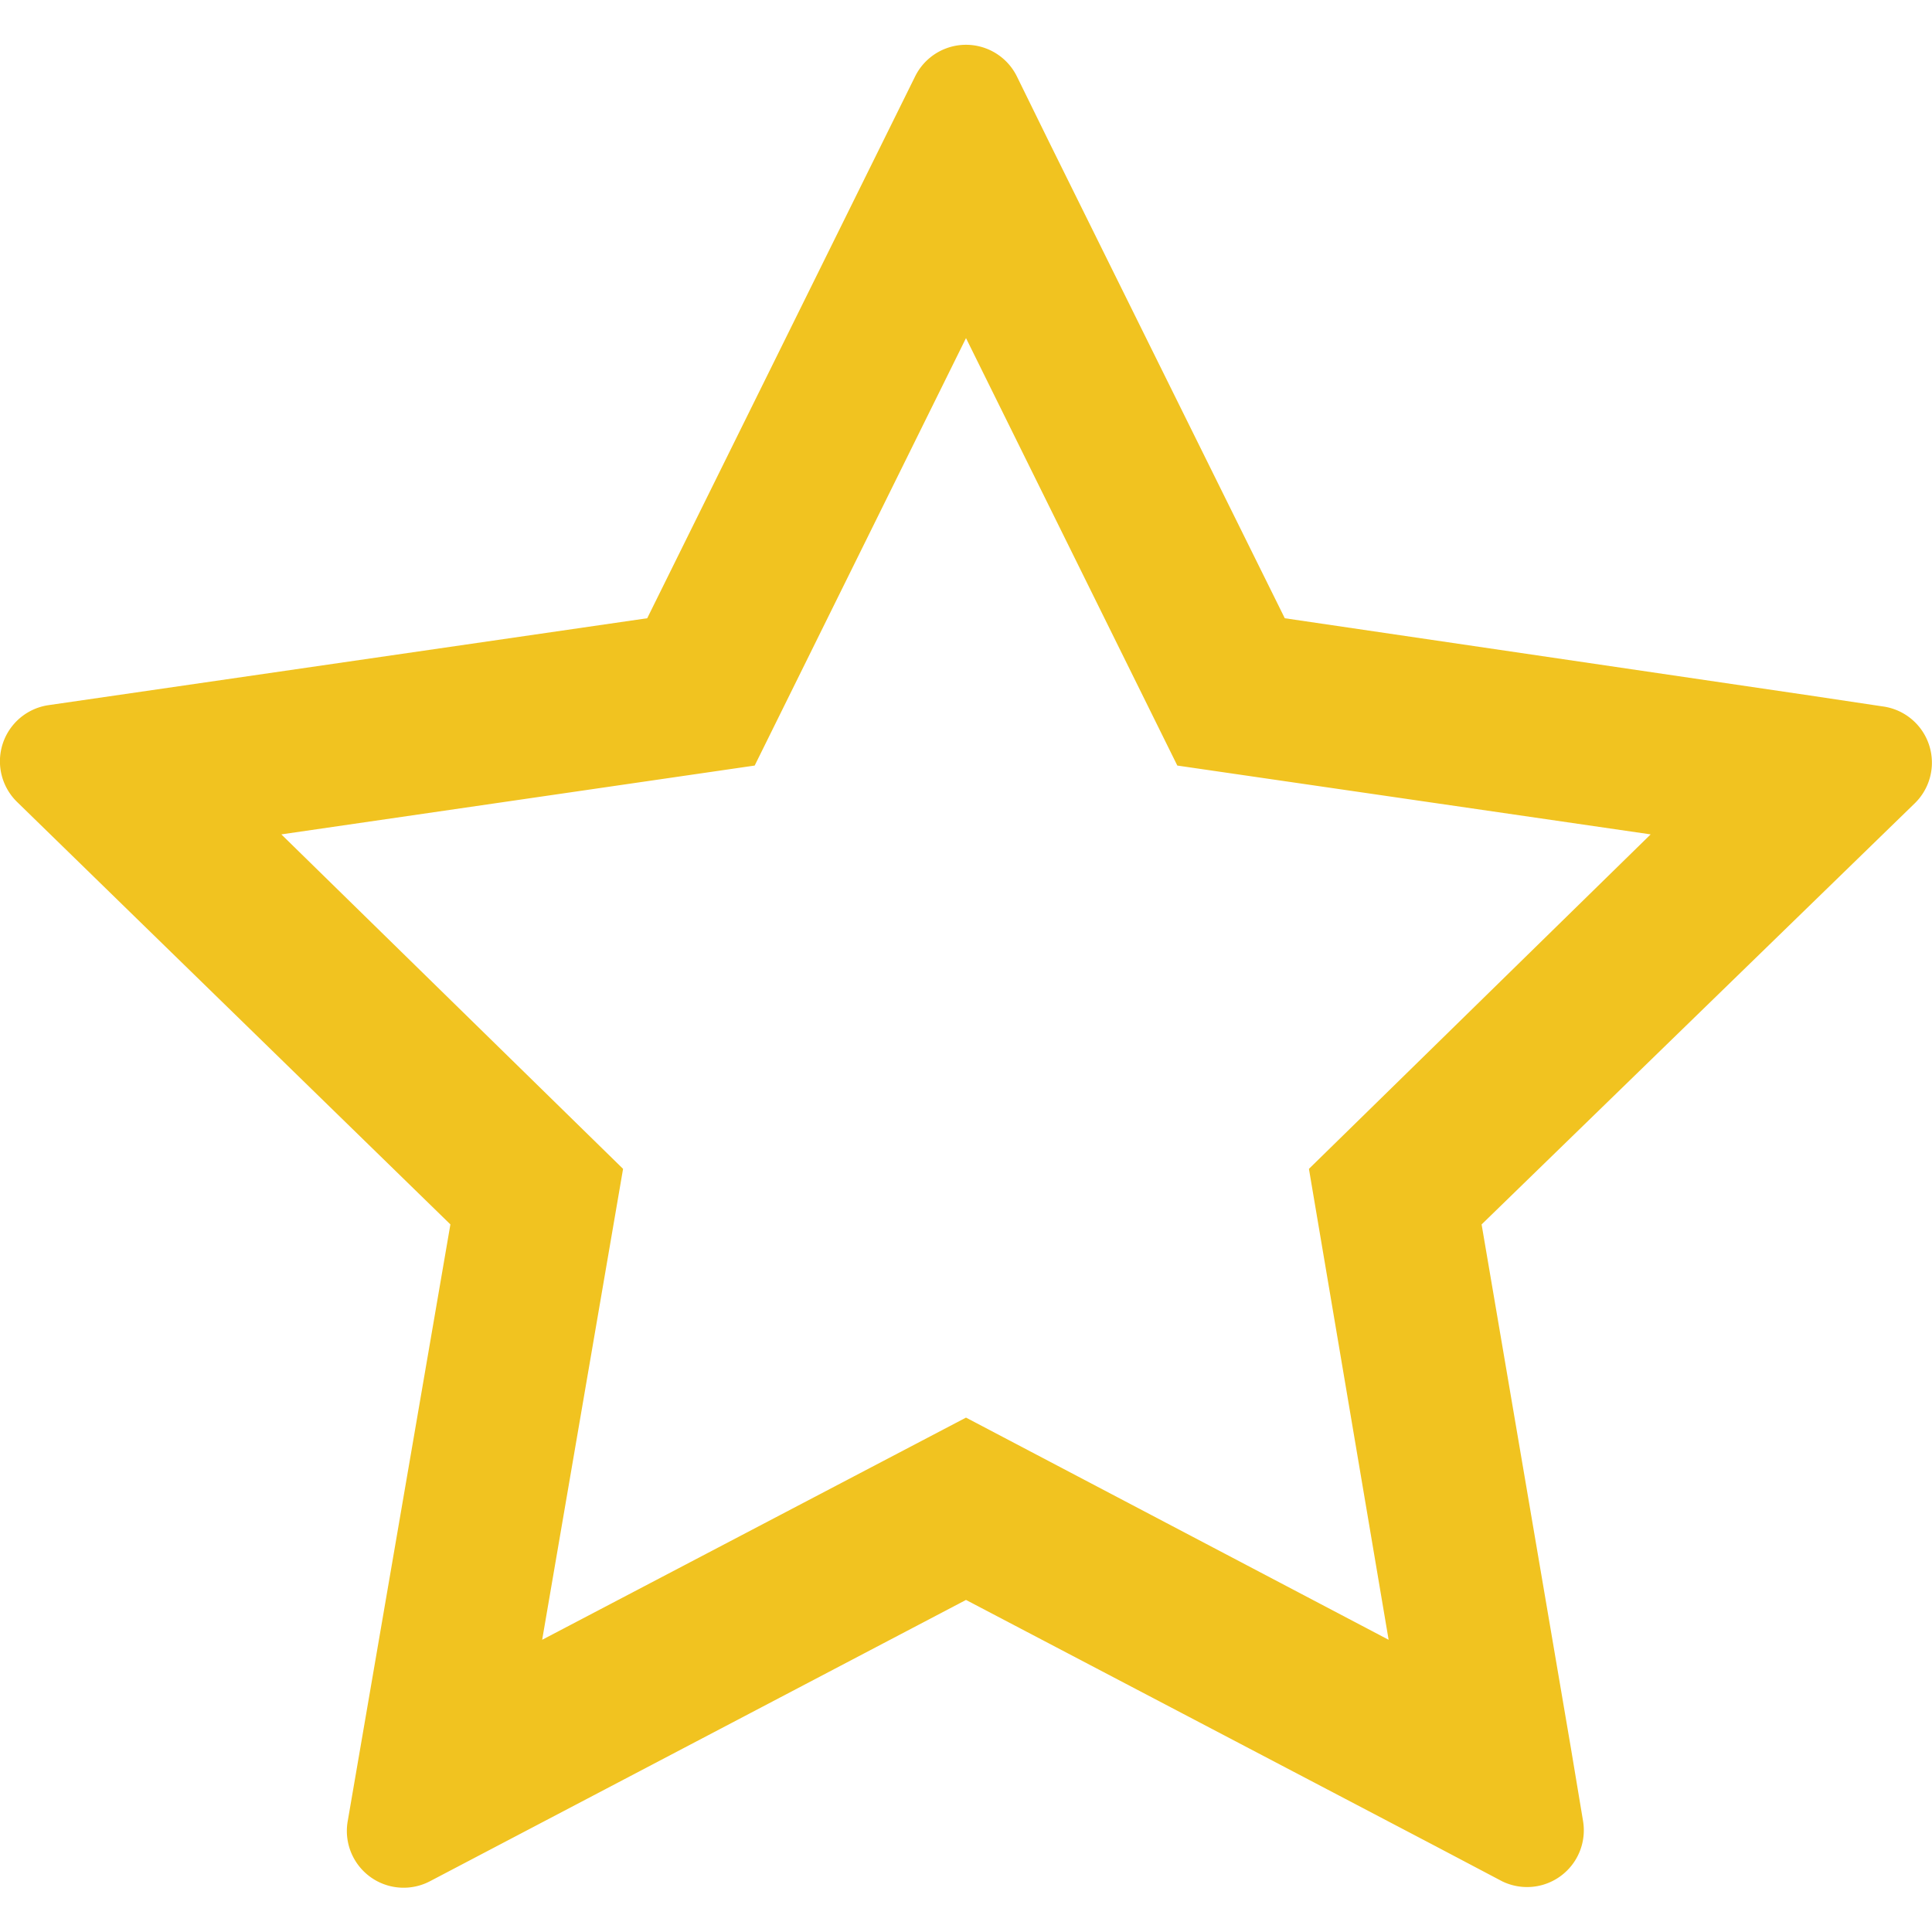 <svg xmlns="http://www.w3.org/2000/svg" fill="none" viewBox="0 0 16 16"><path fill="#F1C320" fill-rule="evenodd" d="M9.75 6.34 8 2.8 6.25 6.34l-3.92.57 2.83 2.77-.67 3.9L8 11.74l3.5 1.84-.66-3.9 2.83-2.77-3.92-.57Zm2.52 3.8.74 4.34.1.6a.47.47 0 0 1-.67.5l-.55-.29L8 13.25l-4.44 2.33a.47.47 0 0 1-.68-.5l.85-4.94-3.59-3.5a.47.47 0 0 1 .26-.8l4.96-.72L7.58.63a.47.47 0 0 1 .84 0l.27.55 1.95 3.94 4.35.64.6.09a.47.47 0 0 1 .27.8l-3.6 3.5Z" clip-rule="evenodd"/></svg>